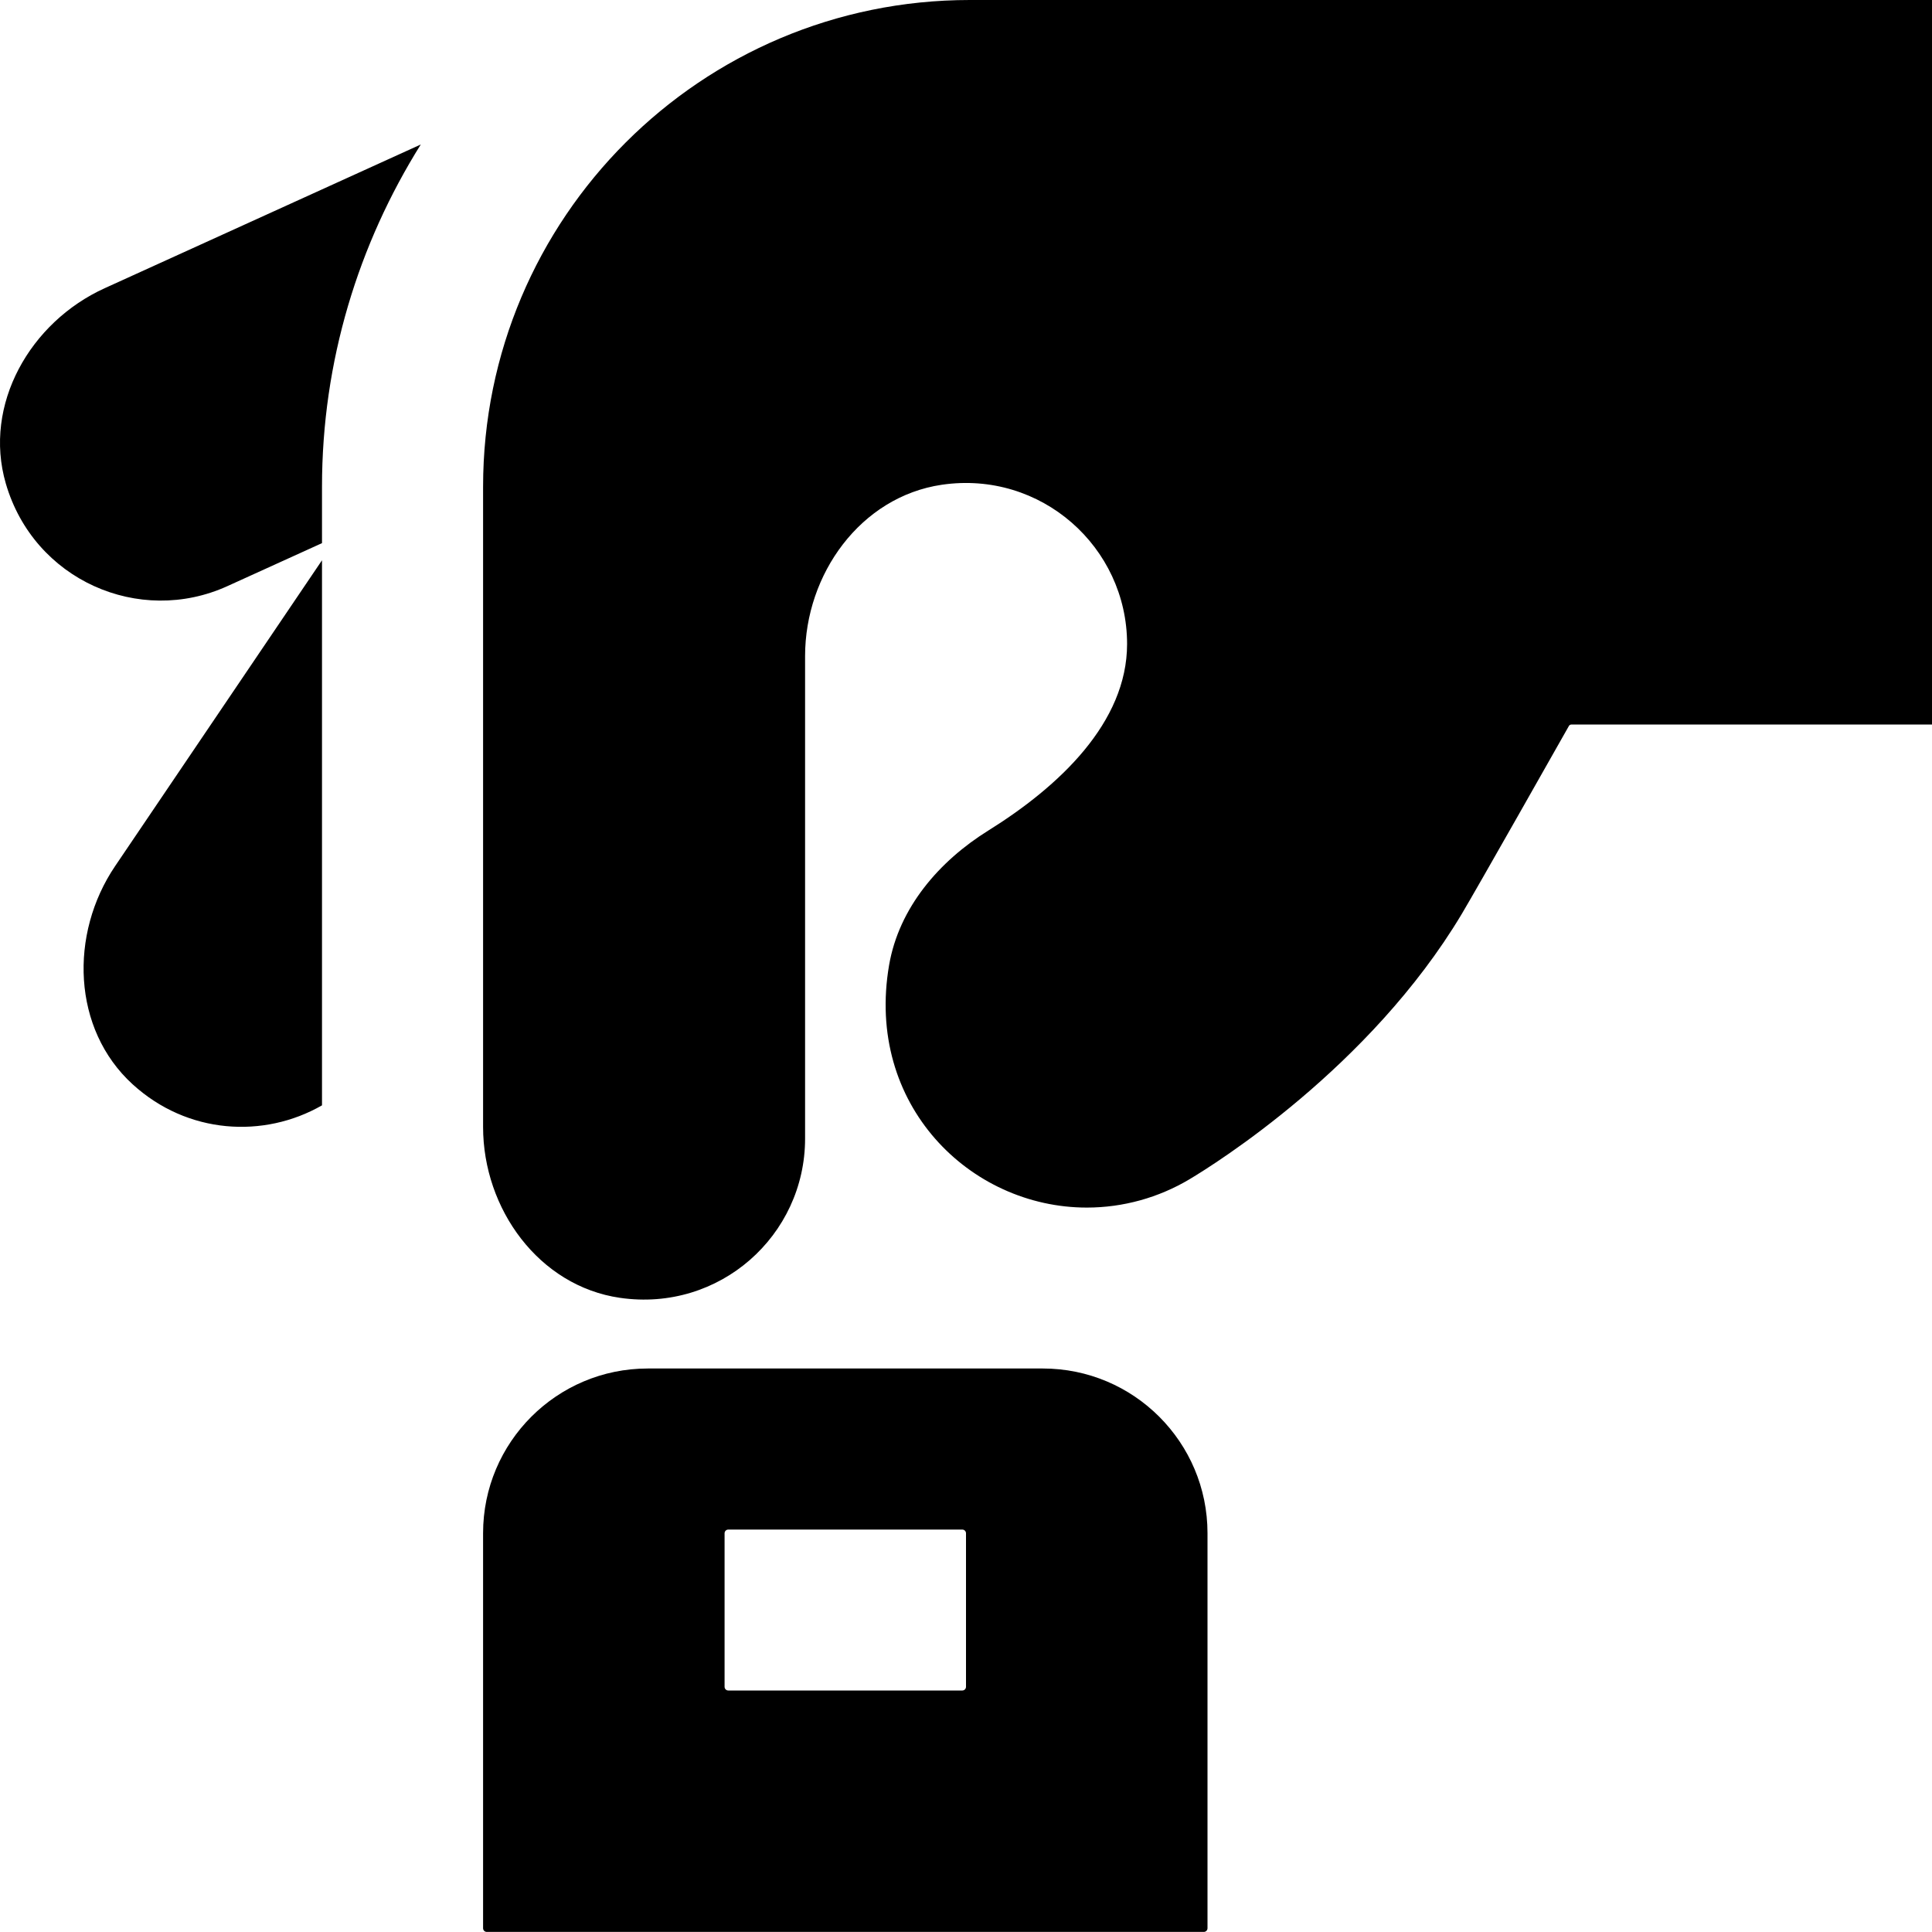 <?xml version="1.0" encoding="UTF-8"?>
<svg xmlns="http://www.w3.org/2000/svg" id="Layer_1" data-name="Layer 1" viewBox="0 0 24 24">
  <path d="m12.954,17h-4.907c-1.13,0-2.046.916-2.046,2.046v4.907c0,.026.021.046.046.046h8.907c.026,0,.046-.021.046-.046v-4.907c0-1.13-.916-2.046-2.046-2.046Zm-1,4h-2.907c-.026,0-.046-.021-.046-.046v-1.907c0-.026.021-.046.046-.046h2.907c.026,0,.046.021.046.046v1.907c0,.026-.021.046-.046.046Zm12.046-12h-4.473c-.017,0-.03.004-.038.019-.116.205-1.135,2.007-1.332,2.337-1.142,1.909-3.076,3.111-3.377,3.291-.386.231-.829.354-1.279.354-1.452,0-2.756-1.279-2.456-3.014.123-.71.619-1.288,1.231-1.669.88-.548,1.725-1.341,1.725-2.318,0-1.202-1.067-2.16-2.303-1.978-1.007.149-1.697,1.11-1.697,2.128v5.994c0,1.203-1.062,2.158-2.3,1.978-1.007-.146-1.7-1.105-1.7-2.122v-7.954c0-3.339,2.707-6.046,6.046-6.046h11.954v9ZM4,13.731c-.722.414-1.67.361-2.352-.261-.752-.686-.789-1.867-.218-2.711l2.57-3.799v6.77Zm0-6.984l-1.175.534c-1.095.498-2.404-.074-2.753-1.275-.284-.978.302-2.005,1.229-2.426l3.926-1.785c-.773,1.235-1.227,2.689-1.227,4.251v.701Z"/>
</svg>
